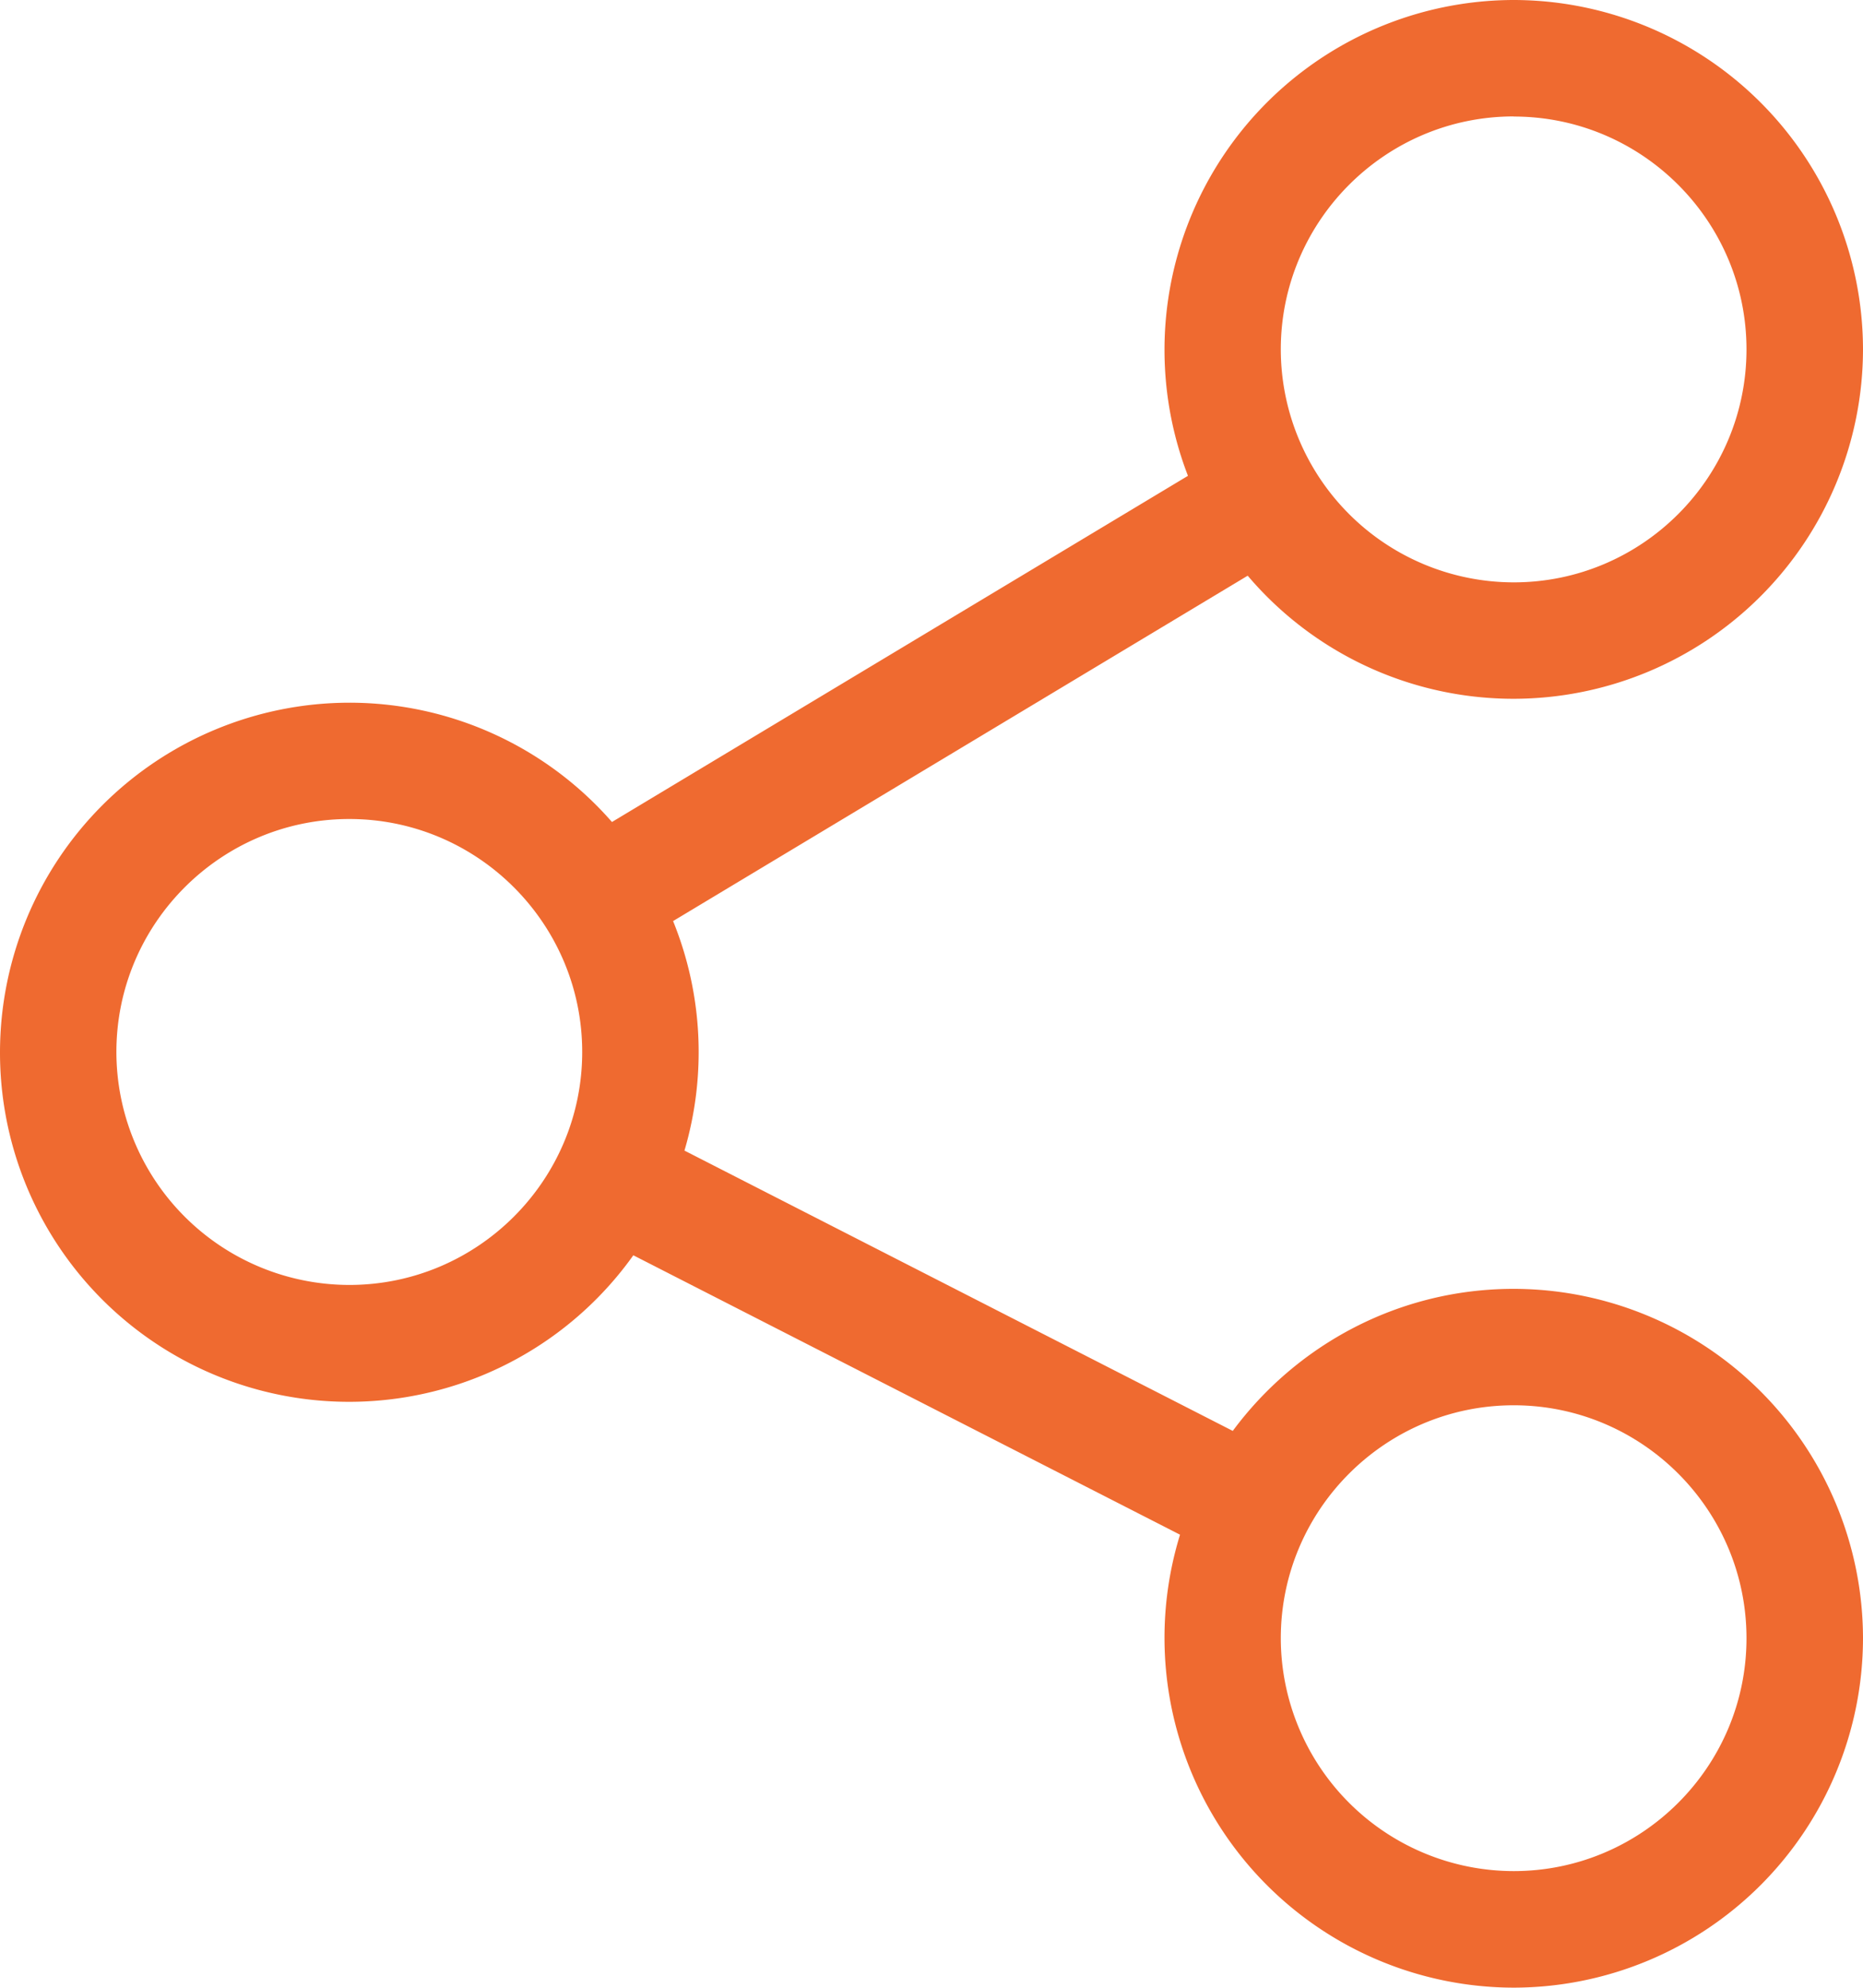<svg xmlns="http://www.w3.org/2000/svg" width="16.214" height="17.295" viewBox="16 0 16.214 17.295"><g data-name="Group 2"><path d="M29.174 11.214c-1.001 0-1.89.487-2.445 1.236l-4.772-2.439a3.031 3.031 0 0 0-.099-1.997l5.001-3.005a3.034 3.034 0 0 0 2.315 1.071 3.044 3.044 0 0 0 3.04-3.04A3.044 3.044 0 0 0 29.174 0a3.044 3.044 0 0 0-2.835 4.14l-5.013 3.012a3.034 3.034 0 0 0-2.286-1.038A3.044 3.044 0 0 0 16 9.154a3.038 3.038 0 0 0 5.512 1.768l4.758 2.431a3.044 3.044 0 0 0 2.904 3.941 3.044 3.044 0 0 0 3.04-3.04 3.044 3.044 0 0 0-3.04-3.04Zm0-10.2c1.117 0 2.026.909 2.026 2.026 0 1.118-.909 2.027-2.026 2.027a2.029 2.029 0 0 1-2.027-2.027c0-1.117.91-2.027 2.027-2.027ZM19.04 11.18a2.029 2.029 0 0 1-2.027-2.027c0-1.118.91-2.027 2.027-2.027 1.118 0 2.027.91 2.027 2.027 0 1.118-.91 2.027-2.027 2.027Zm10.134 5.1a2.029 2.029 0 0 1-2.027-2.026c0-1.118.91-2.027 2.027-2.027s2.026.909 2.026 2.027c0 1.117-.909 2.026-2.026 2.026Z" fill="#ef6a30" fill-rule="evenodd" data-name="Path 2"/></g></svg>